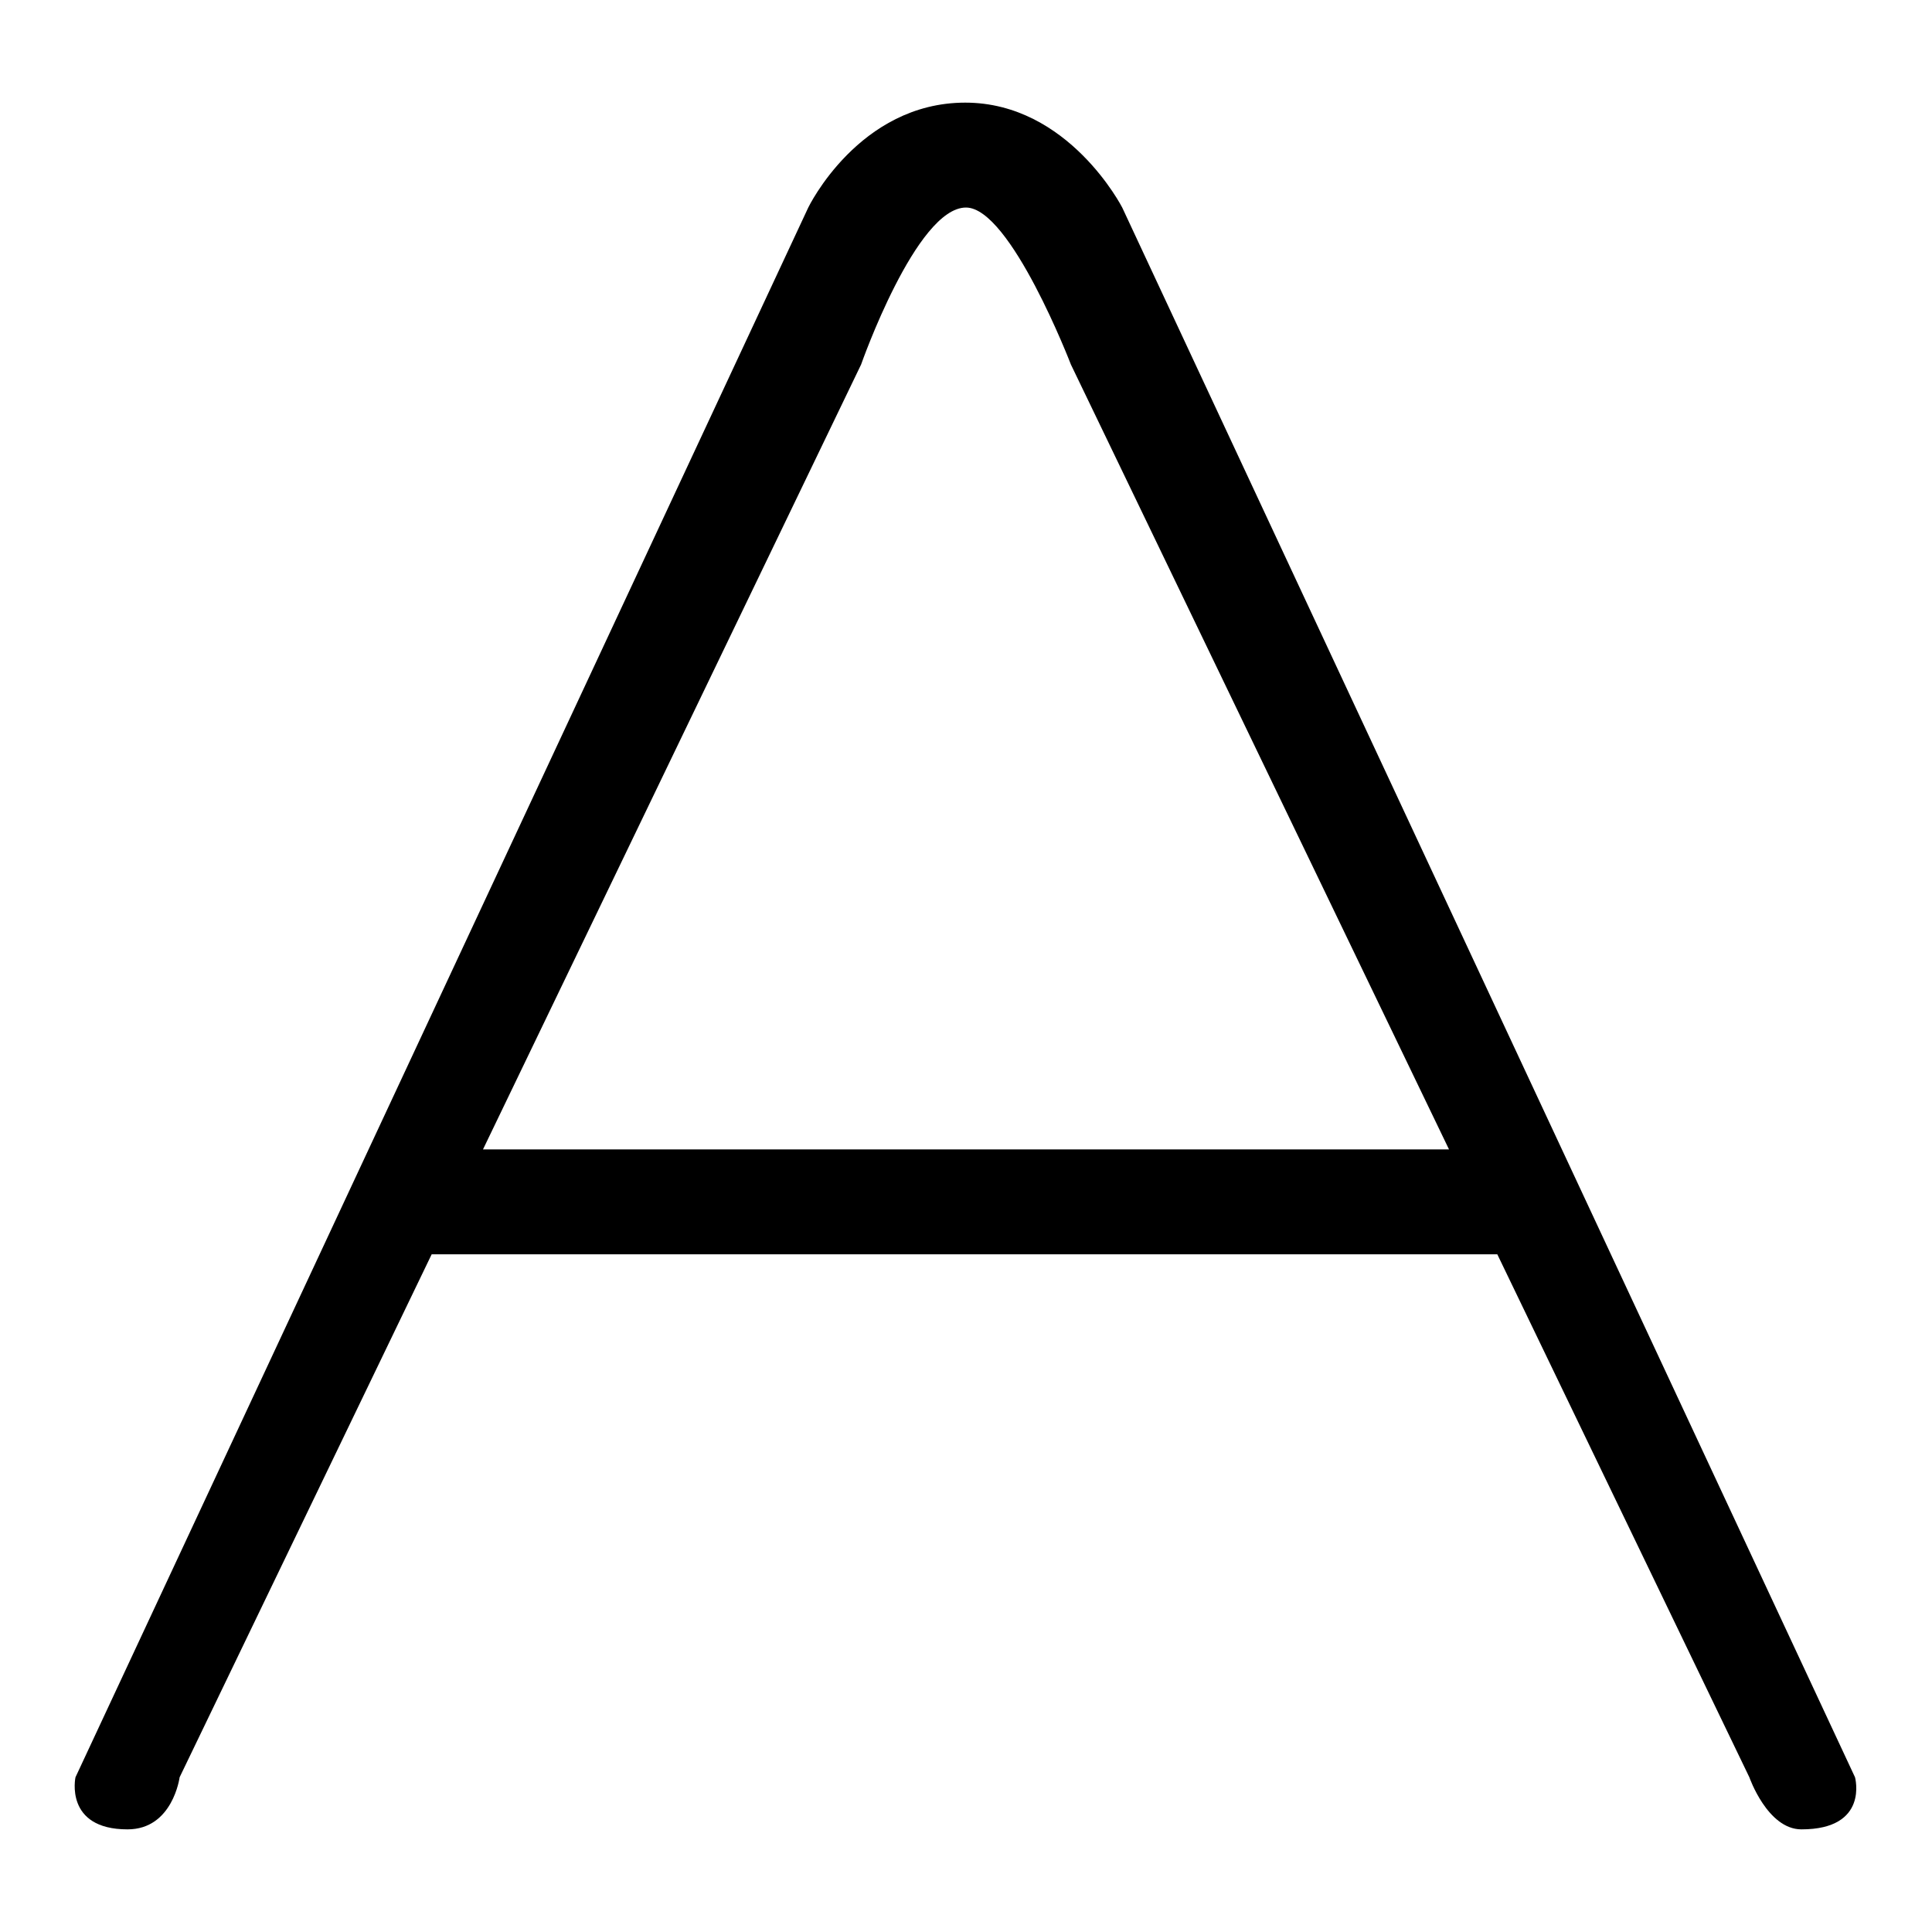 <?xml version="1.0" encoding="utf-8"?>
<!-- Svg Vector Icons : http://www.onlinewebfonts.com/icon -->
<!DOCTYPE svg PUBLIC "-//W3C//DTD SVG 1.1//EN" "http://www.w3.org/Graphics/SVG/1.1/DTD/svg11.dtd">
<svg version="1.1" xmlns="http://www.w3.org/2000/svg" xmlns:xlink="http://www.w3.org/1999/xlink" x="0px" y="0px" viewBox="0 0 256 256" enable-background="new 0 0 256 256" xml:space="preserve">
<g> <path fill="#000000" d="M245.8,235.5l-97.1-208c0,0-7.1-13.9-20.8-13.9c-14.1,0-20.8,13.9-20.8,13.9l-97.1,208c0,0-1.5,6.9,6.9,6.9 c6,0,6.9-6.9,6.9-6.9l33.4-69.3h141.2l33.4,69.3c0,0,2.4,6.9,6.9,6.9C247.7,242.4,245.8,235.5,245.8,235.5z M64,152.3l50.1-104 c0,0,7.3-20.8,13.9-20.8c5.9,0,13.9,20.8,13.9,20.8l50.1,104H64z"/></g>
</svg>